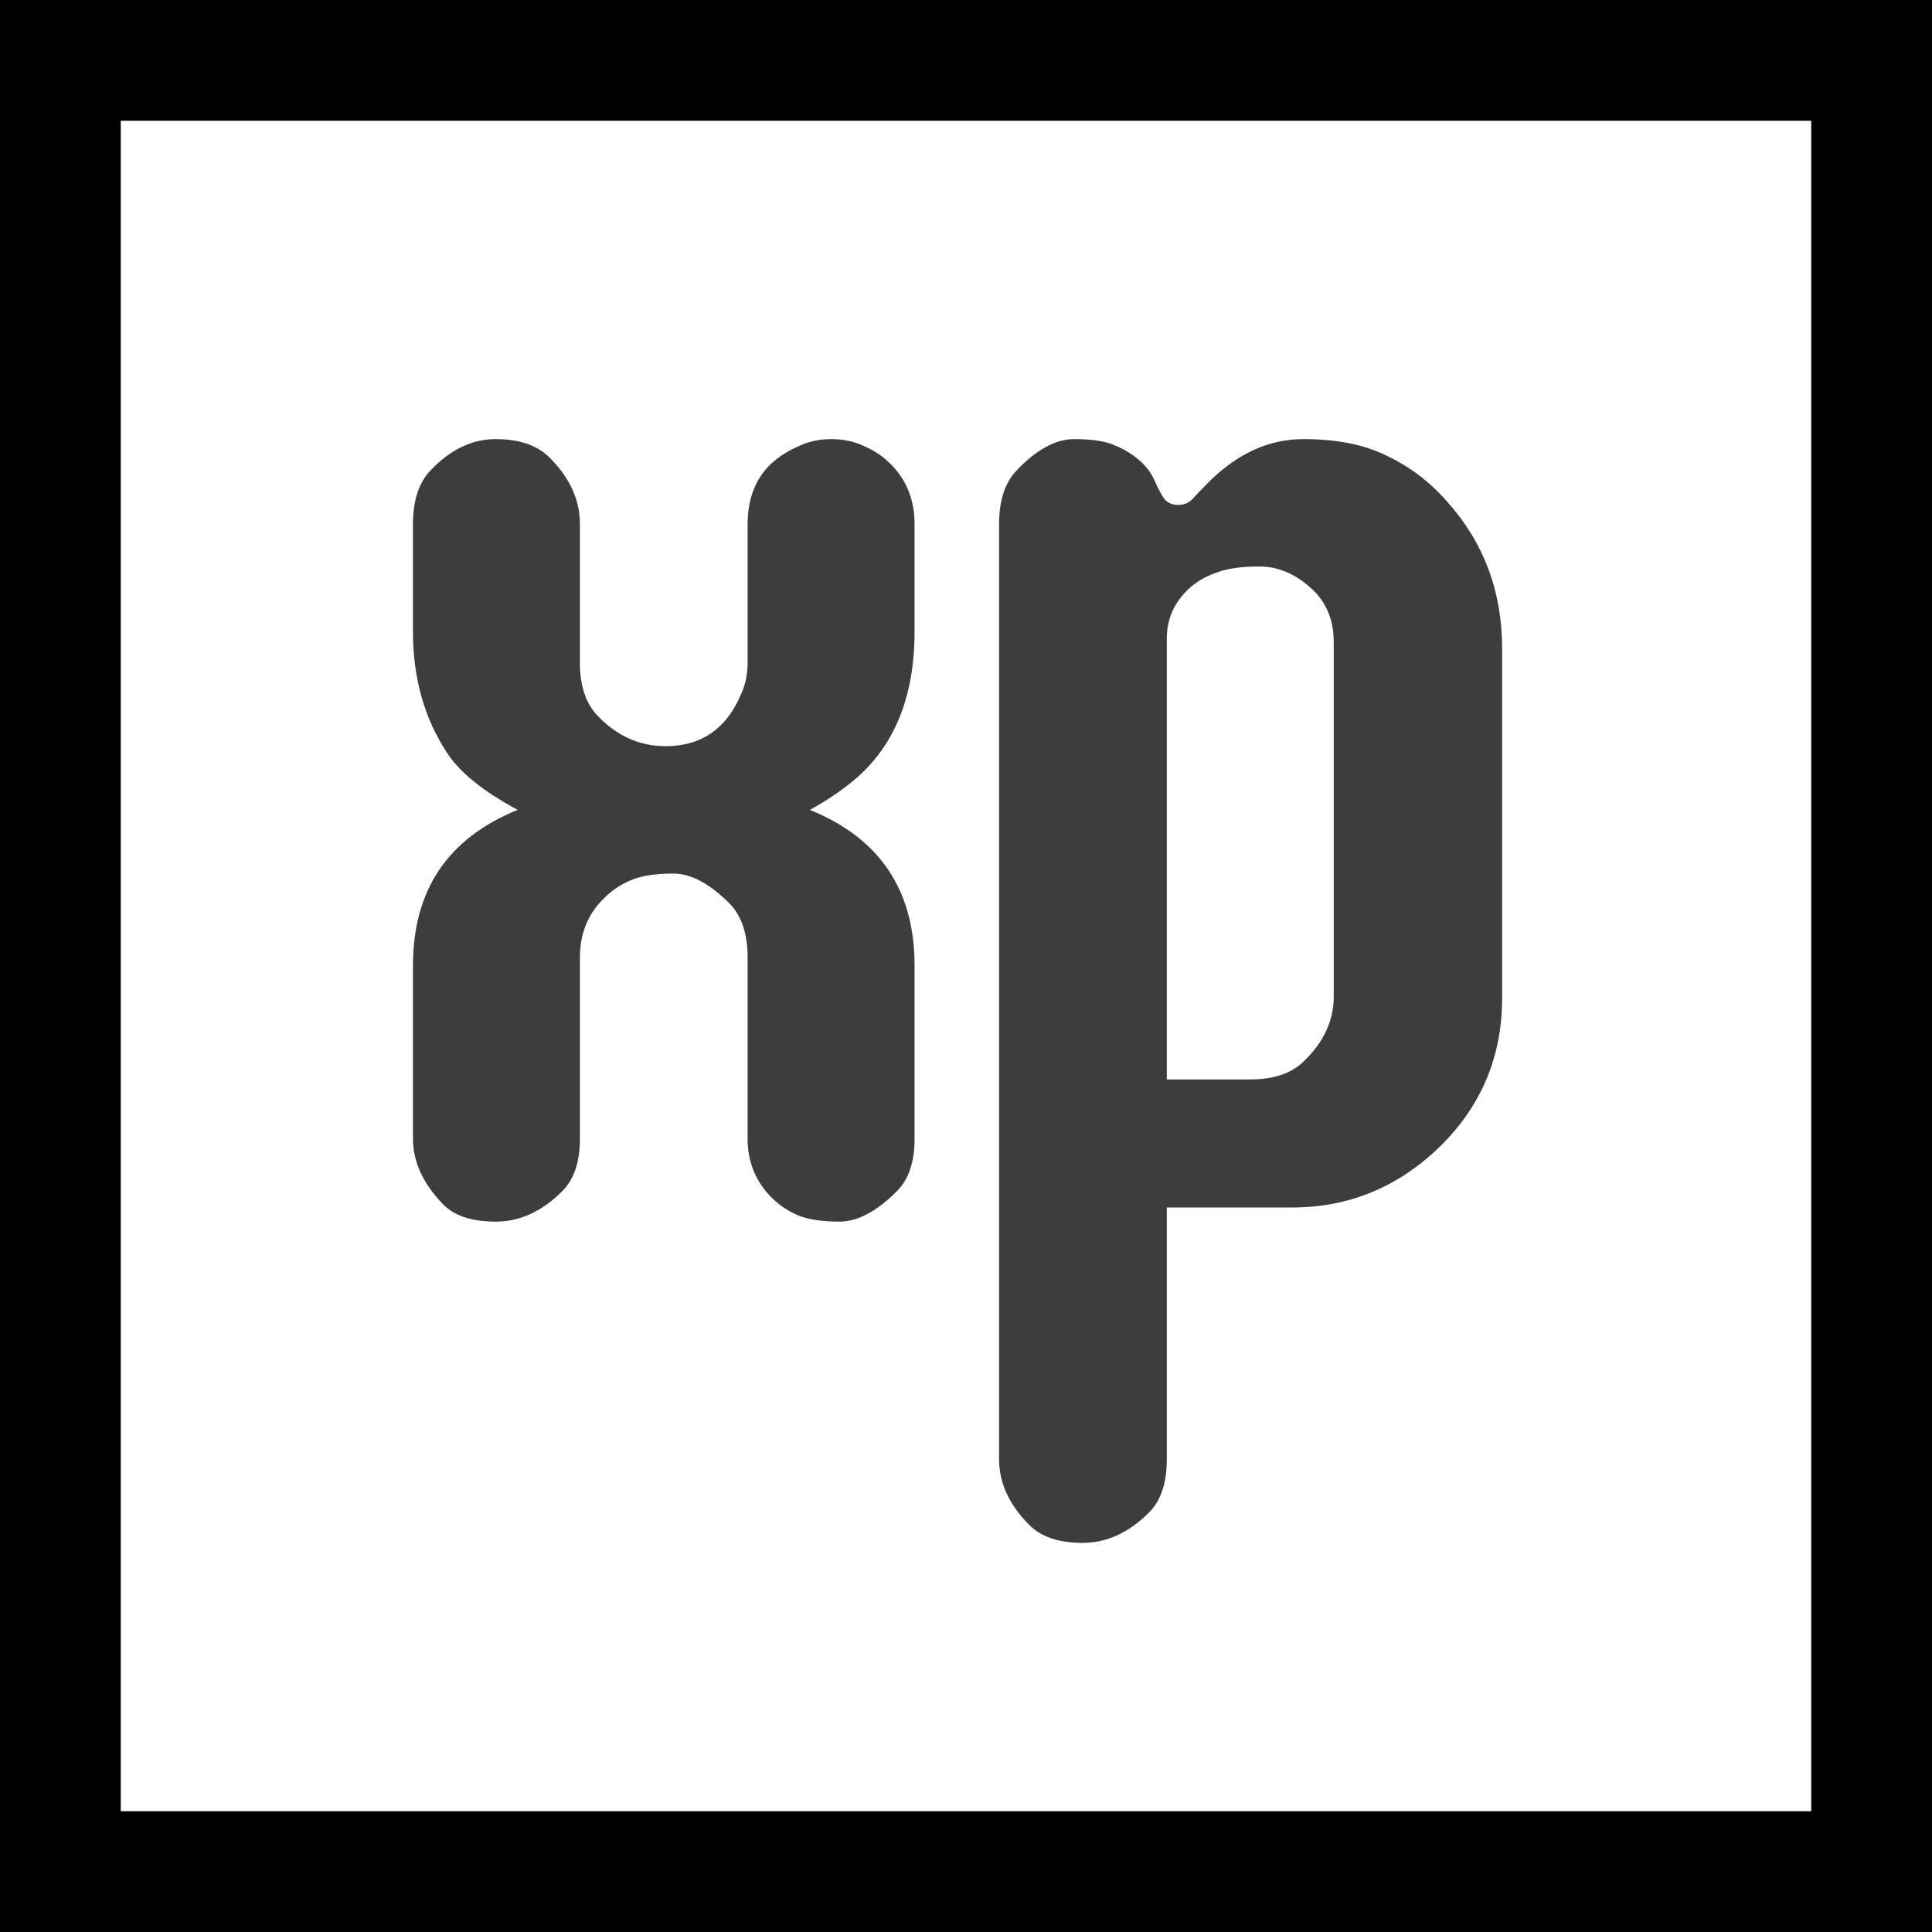 <svg width="32" height="32" viewBox="0 0 32 32" fill="none" xmlns="http://www.w3.org/2000/svg">
<rect x="0" y="0" width="32" height="32" fill="#808080" stroke="none"/>
<rect x="1" y="1" width="30" height="30" fill="white" stroke="black" stroke-width="2"/>
<path d="M6.84 15.992C6.84 14.742 7.418 13.883 8.574 13.414C7.996 13.102 7.605 12.785 7.402 12.465C7.027 11.895 6.84 11.227 6.84 10.461V8.68C6.84 8.289 6.938 7.992 7.133 7.789C7.461 7.445 7.82 7.273 8.211 7.273C8.602 7.273 8.898 7.375 9.102 7.578C9.438 7.914 9.605 8.281 9.605 8.68V10.977C9.605 11.359 9.703 11.652 9.898 11.855C10.219 12.191 10.594 12.359 11.023 12.359C11.609 12.359 12.023 12.078 12.266 11.516C12.344 11.352 12.383 11.172 12.383 10.977V8.68C12.383 8.062 12.664 7.633 13.227 7.391C13.391 7.312 13.57 7.273 13.766 7.273C13.969 7.273 14.152 7.312 14.316 7.391C14.48 7.461 14.625 7.559 14.75 7.684C15.016 7.949 15.148 8.281 15.148 8.68V10.461C15.148 11.555 14.805 12.383 14.117 12.945C13.906 13.117 13.672 13.273 13.414 13.414C14.57 13.883 15.148 14.742 15.148 15.992V18.863C15.148 19.246 15.051 19.535 14.855 19.73C14.52 20.066 14.203 20.234 13.906 20.234C13.617 20.234 13.387 20.199 13.215 20.129C13.051 20.059 12.906 19.961 12.781 19.836C12.516 19.57 12.383 19.246 12.383 18.863V15.863C12.383 15.48 12.289 15.188 12.102 14.984C11.766 14.641 11.449 14.469 11.152 14.469C10.863 14.469 10.633 14.504 10.461 14.574C10.289 14.645 10.141 14.742 10.016 14.867C9.742 15.125 9.605 15.457 9.605 15.863V18.863C9.605 19.246 9.508 19.535 9.312 19.73C8.977 20.066 8.609 20.234 8.211 20.234C7.812 20.234 7.52 20.137 7.332 19.941C7.004 19.598 6.84 19.238 6.84 18.863V15.992ZM16.548 8.68C16.548 8.289 16.646 7.992 16.841 7.789C17.169 7.445 17.486 7.273 17.79 7.273C18.095 7.273 18.322 7.309 18.47 7.379C18.618 7.441 18.743 7.516 18.845 7.602C18.97 7.703 19.064 7.824 19.126 7.965C19.189 8.105 19.243 8.207 19.29 8.27C19.345 8.332 19.419 8.363 19.513 8.363C19.607 8.363 19.685 8.332 19.747 8.27C19.81 8.199 19.911 8.094 20.052 7.953C20.521 7.5 21.032 7.273 21.587 7.273C22.15 7.273 22.614 7.367 22.982 7.555C23.357 7.734 23.685 7.984 23.966 8.305C24.576 8.984 24.88 9.797 24.88 10.742V16.531C24.88 17.492 24.54 18.309 23.861 18.98C23.165 19.66 22.345 20 21.4 20H19.326V24.172C19.326 24.562 19.228 24.855 19.032 25.051C18.697 25.387 18.329 25.555 17.931 25.555C17.54 25.555 17.247 25.457 17.052 25.262C16.716 24.926 16.548 24.562 16.548 24.172V8.68ZM22.091 10.637C22.091 10.254 21.958 9.949 21.693 9.723C21.435 9.496 21.157 9.383 20.861 9.383C20.572 9.383 20.341 9.414 20.169 9.477C20.005 9.531 19.861 9.609 19.736 9.711C19.462 9.945 19.326 10.234 19.326 10.578V17.879H20.708C21.091 17.879 21.384 17.781 21.587 17.586C21.923 17.266 22.091 16.906 22.091 16.508V10.637Z" fill="#3D3D3D"/>
</svg>
